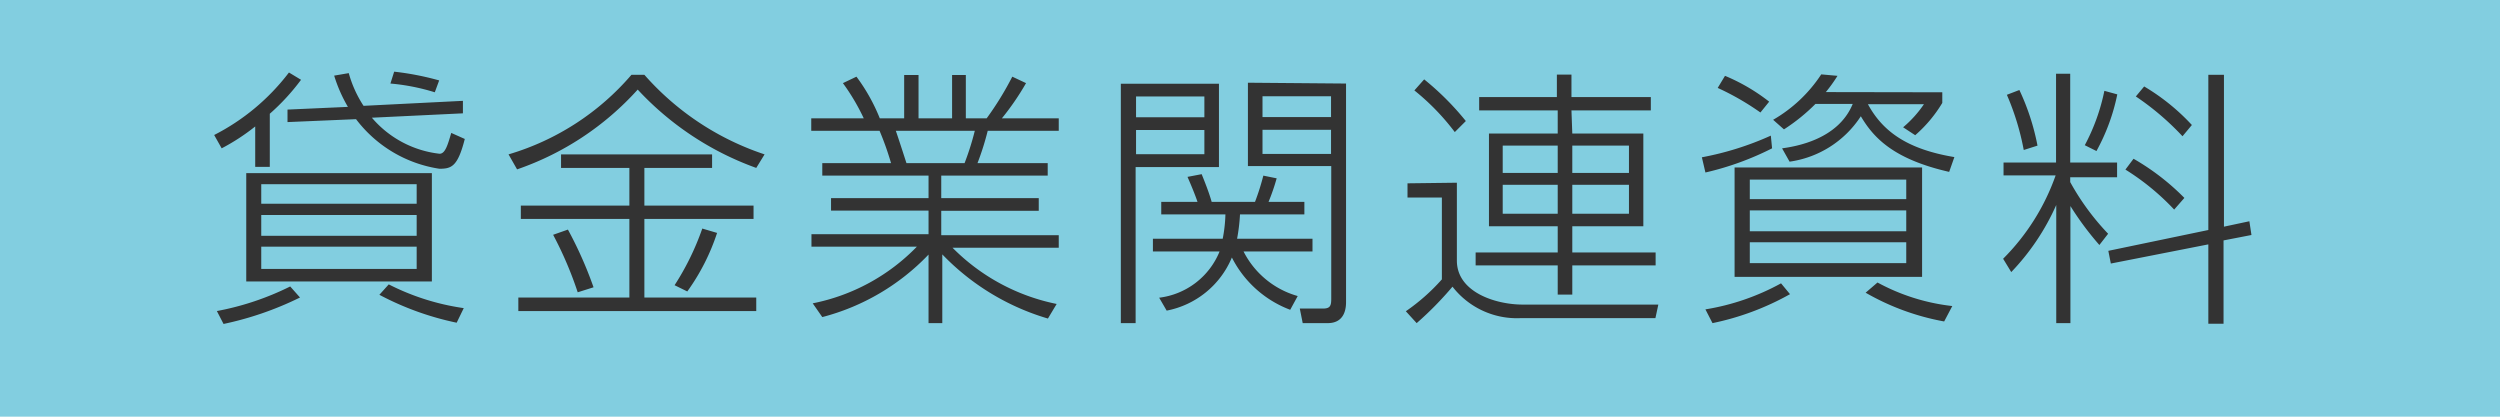 <svg id="Layer_1" data-name="Layer 1" xmlns="http://www.w3.org/2000/svg" viewBox="0 0 120 20" width="120" height="20"><defs><style>.cls-1{fill:#82cee0}.cls-2{fill:#333}</style></defs><title>tag07</title><path class="cls-1" d="M0 0h120v20H0z"/><path class="cls-2" d="M635.95 381.5h-.7v-1.94a10 10 0 0 1-1.61 1.05l-.36-.64a10.51 10.51 0 0 0 3.59-3l.58.35a10.48 10.48 0 0 1-1.5 1.63zm-2.54 6.92a13.42 13.42 0 0 0 3.52-1.18l.47.53a15.53 15.53 0 0 1-3.67 1.27zm10.32-1.42h-8.91v-5.2h8.91zm-.73-4.67h-7.46v.94H643zm0 1.48h-7.46v1H643zm0 1.52h-7.46v1.07H643zm2.22-7v.6l-4.37.21a5 5 0 0 0 3.25 1.73c.27 0 .39-.42.56-1l.65.29c-.34 1.33-.64 1.43-1.22 1.43a6.18 6.18 0 0 1-4-2.38l-3.29.14v-.6l2.9-.13a7 7 0 0 1-.66-1.5l.7-.12a5.63 5.63 0 0 0 .71 1.57zm-3.56 8.81a11.48 11.48 0 0 0 3.6 1.14l-.34.7a14 14 0 0 1-3.71-1.34zm2.21-9.22a10.07 10.07 0 0 0-2.13-.42l.18-.57a13.55 13.55 0 0 1 2.16.42zM647.41 380.9a12.4 12.4 0 0 0 5.9-3.82h.62a13.23 13.23 0 0 0 5.77 3.82l-.4.65a14.41 14.41 0 0 1-5.69-3.76 13.88 13.88 0 0 1-5.79 3.83zm5.8 2.46v-1.81h-3.28v-.65h7.25v.65h-3.25v1.81h5.24v.64h-5.24v3.77h5.37v.65h-11.42v-.65h5.33V384H648v-.64zm-2.48 4.16a17.65 17.65 0 0 0-1.18-2.76l.71-.25a18.88 18.88 0 0 1 1.23 2.77zm4.65-.34a12.68 12.68 0 0 0 1.33-2.72l.71.21a10.26 10.26 0 0 1-1.43 2.81zM673.3 388.78a11.55 11.55 0 0 1-5.07-3.08v3.3h-.66v-3.29a10.82 10.82 0 0 1-5.1 3l-.46-.66a9.56 9.56 0 0 0 5-2.72h-5.06v-.6h5.62v-1.13h-4.68v-.6h4.68v-1.08h-5.1v-.6h3.3a14 14 0 0 0-.55-1.55h-3.28v-.6h2.52a10.16 10.16 0 0 0-1-1.69l.65-.31a8.84 8.84 0 0 1 1.12 2h1.17v-2.08h.69v2.08h1.61v-2.08h.66v2.08h1a14.85 14.85 0 0 0 1.23-2l.66.31a12.66 12.66 0 0 1-1.16 1.69h2.73v.6h-3.41a13.1 13.1 0 0 1-.49 1.55h3.37v.6h-5.11V383h4.68v.61h-4.68v1.17h5.64v.6h-5.1a9.75 9.75 0 0 0 5 2.7zm-4-7.46a13.17 13.17 0 0 0 .49-1.55H666c.08.22.43 1.3.51 1.55zM681.51 377.51v4h-4V389h-.71v-11.49zm-.7.61h-3.28v1h3.28zm0 1.61h-3.28v1.16h3.28zm4.12 8.63a5.19 5.19 0 0 1-2.8-2.51 4.27 4.27 0 0 1-3.13 2.55l-.36-.62a3.6 3.6 0 0 0 2.9-2.22h-3.2v-.61h3.35a7 7 0 0 0 .13-1.17h-3.08v-.6h1.74c-.09-.27-.26-.7-.48-1.2l.68-.13c.08.2.35.86.48 1.33h2.08a11.31 11.31 0 0 0 .4-1.26l.64.13a9.88 9.88 0 0 1-.39 1.13h1.72v.6h-3.09a8.76 8.76 0 0 1-.14 1.17H686v.61h-3.31a4.19 4.19 0 0 0 2.6 2.14zm2.68-10.86V388c0 .42-.14 1-.88 1h-1.2l-.14-.7h1.12c.34 0 .39-.14.39-.47v-6.37h-4v-4zm-.72.61h-3.29v1h3.29zm0 1.61h-3.29v1.16h3.29zM692.93 382.26V386c0 1.52 1.87 2.11 3.16 2.11h6.51l-.14.65H696a3.91 3.91 0 0 1-3.28-1.51A16.29 16.29 0 0 1 691 389l-.52-.57a9.56 9.56 0 0 0 1.73-1.53v-3.93h-1.65v-.68zm-.1-2.43a11.22 11.22 0 0 0-1.94-2l.47-.53a13.29 13.29 0 0 1 2 2zm5.64.07h3.41v4.45h-3.41v1.26h4v.62h-4v1.4h-.7v-1.4h-3.94v-.62h3.94v-1.26h-3.3v-4.45h3.3v-1.11H694v-.64h3.73v-1.08h.7v1.08h3.81v.64h-3.81zm-.7.58h-2.64v1.31h2.64zm0 1.88h-2.64v1.39h2.64zm3.42-1.88h-2.72v1.31h2.72zm0 1.88h-2.72v1.39h2.72zM708.06 380.61a14 14 0 0 1-3.2 1.16l-.17-.73A14.46 14.46 0 0 0 708 380zm.86 7a12.92 12.92 0 0 1-3.72 1.39l-.34-.66a11.25 11.25 0 0 0 3.63-1.25zm-1.42-8.72a12.62 12.62 0 0 0-2.05-1.18l.35-.58a9.08 9.08 0 0 1 2.12 1.24zm7.76 2.64v5.25h-9v-5.25zm-8.27.58v.94h7.51v-.94zm0 1.48v1h7.51v-1zm0 1.53v1h7.51v-1zm9.24-7.2v.51a6.45 6.45 0 0 1-1.3 1.55l-.58-.38a5.42 5.42 0 0 0 1-1.11h-2.69c.75 1.39 2 2.18 4.15 2.54l-.25.71c-2.68-.61-3.63-1.64-4.24-2.67a4.89 4.89 0 0 1-3.42 2.18l-.36-.64c.65-.09 2.69-.42 3.39-2.13h-1.79a8.93 8.93 0 0 1-1.51 1.22l-.52-.46a6.86 6.86 0 0 0 2.31-2.18l.78.07a7.16 7.16 0 0 1-.56.78zm.09 11a11.74 11.74 0 0 1-3.77-1.38l.57-.49a9.77 9.77 0 0 0 3.59 1.13zM723.77 385.25a14.4 14.4 0 0 1-1.39-1.87V389h-.68v-5.67a11.21 11.21 0 0 1-2.16 3.22l-.39-.64a10.65 10.65 0 0 0 2.52-4h-2.5v-.62h2.52v-4.26h.68v4.26h2.25v.71h-2.25v.23a11.83 11.83 0 0 0 1.82 2.48zm-3.63-4.56a12.36 12.36 0 0 0-.81-2.65l.6-.23a11.21 11.21 0 0 1 .87 2.67zm2.93-.23a9.62 9.62 0 0 0 .94-2.61l.62.17a9.59 9.59 0 0 1-1 2.72zm7.9 3.65l.1.66-1.34.26v4H729v-3.81l-4.68.92-.12-.61 4.8-1v-7.45h.75v7.29zm-3.61-.56a11.6 11.6 0 0 0-2.34-1.92l.39-.52a11.37 11.37 0 0 1 2.44 1.88zm.4-3.52a12.84 12.84 0 0 0-2.24-1.91l.4-.48a10.18 10.18 0 0 1 2.29 1.85z" transform="translate(-623 -373.49)"/></svg>